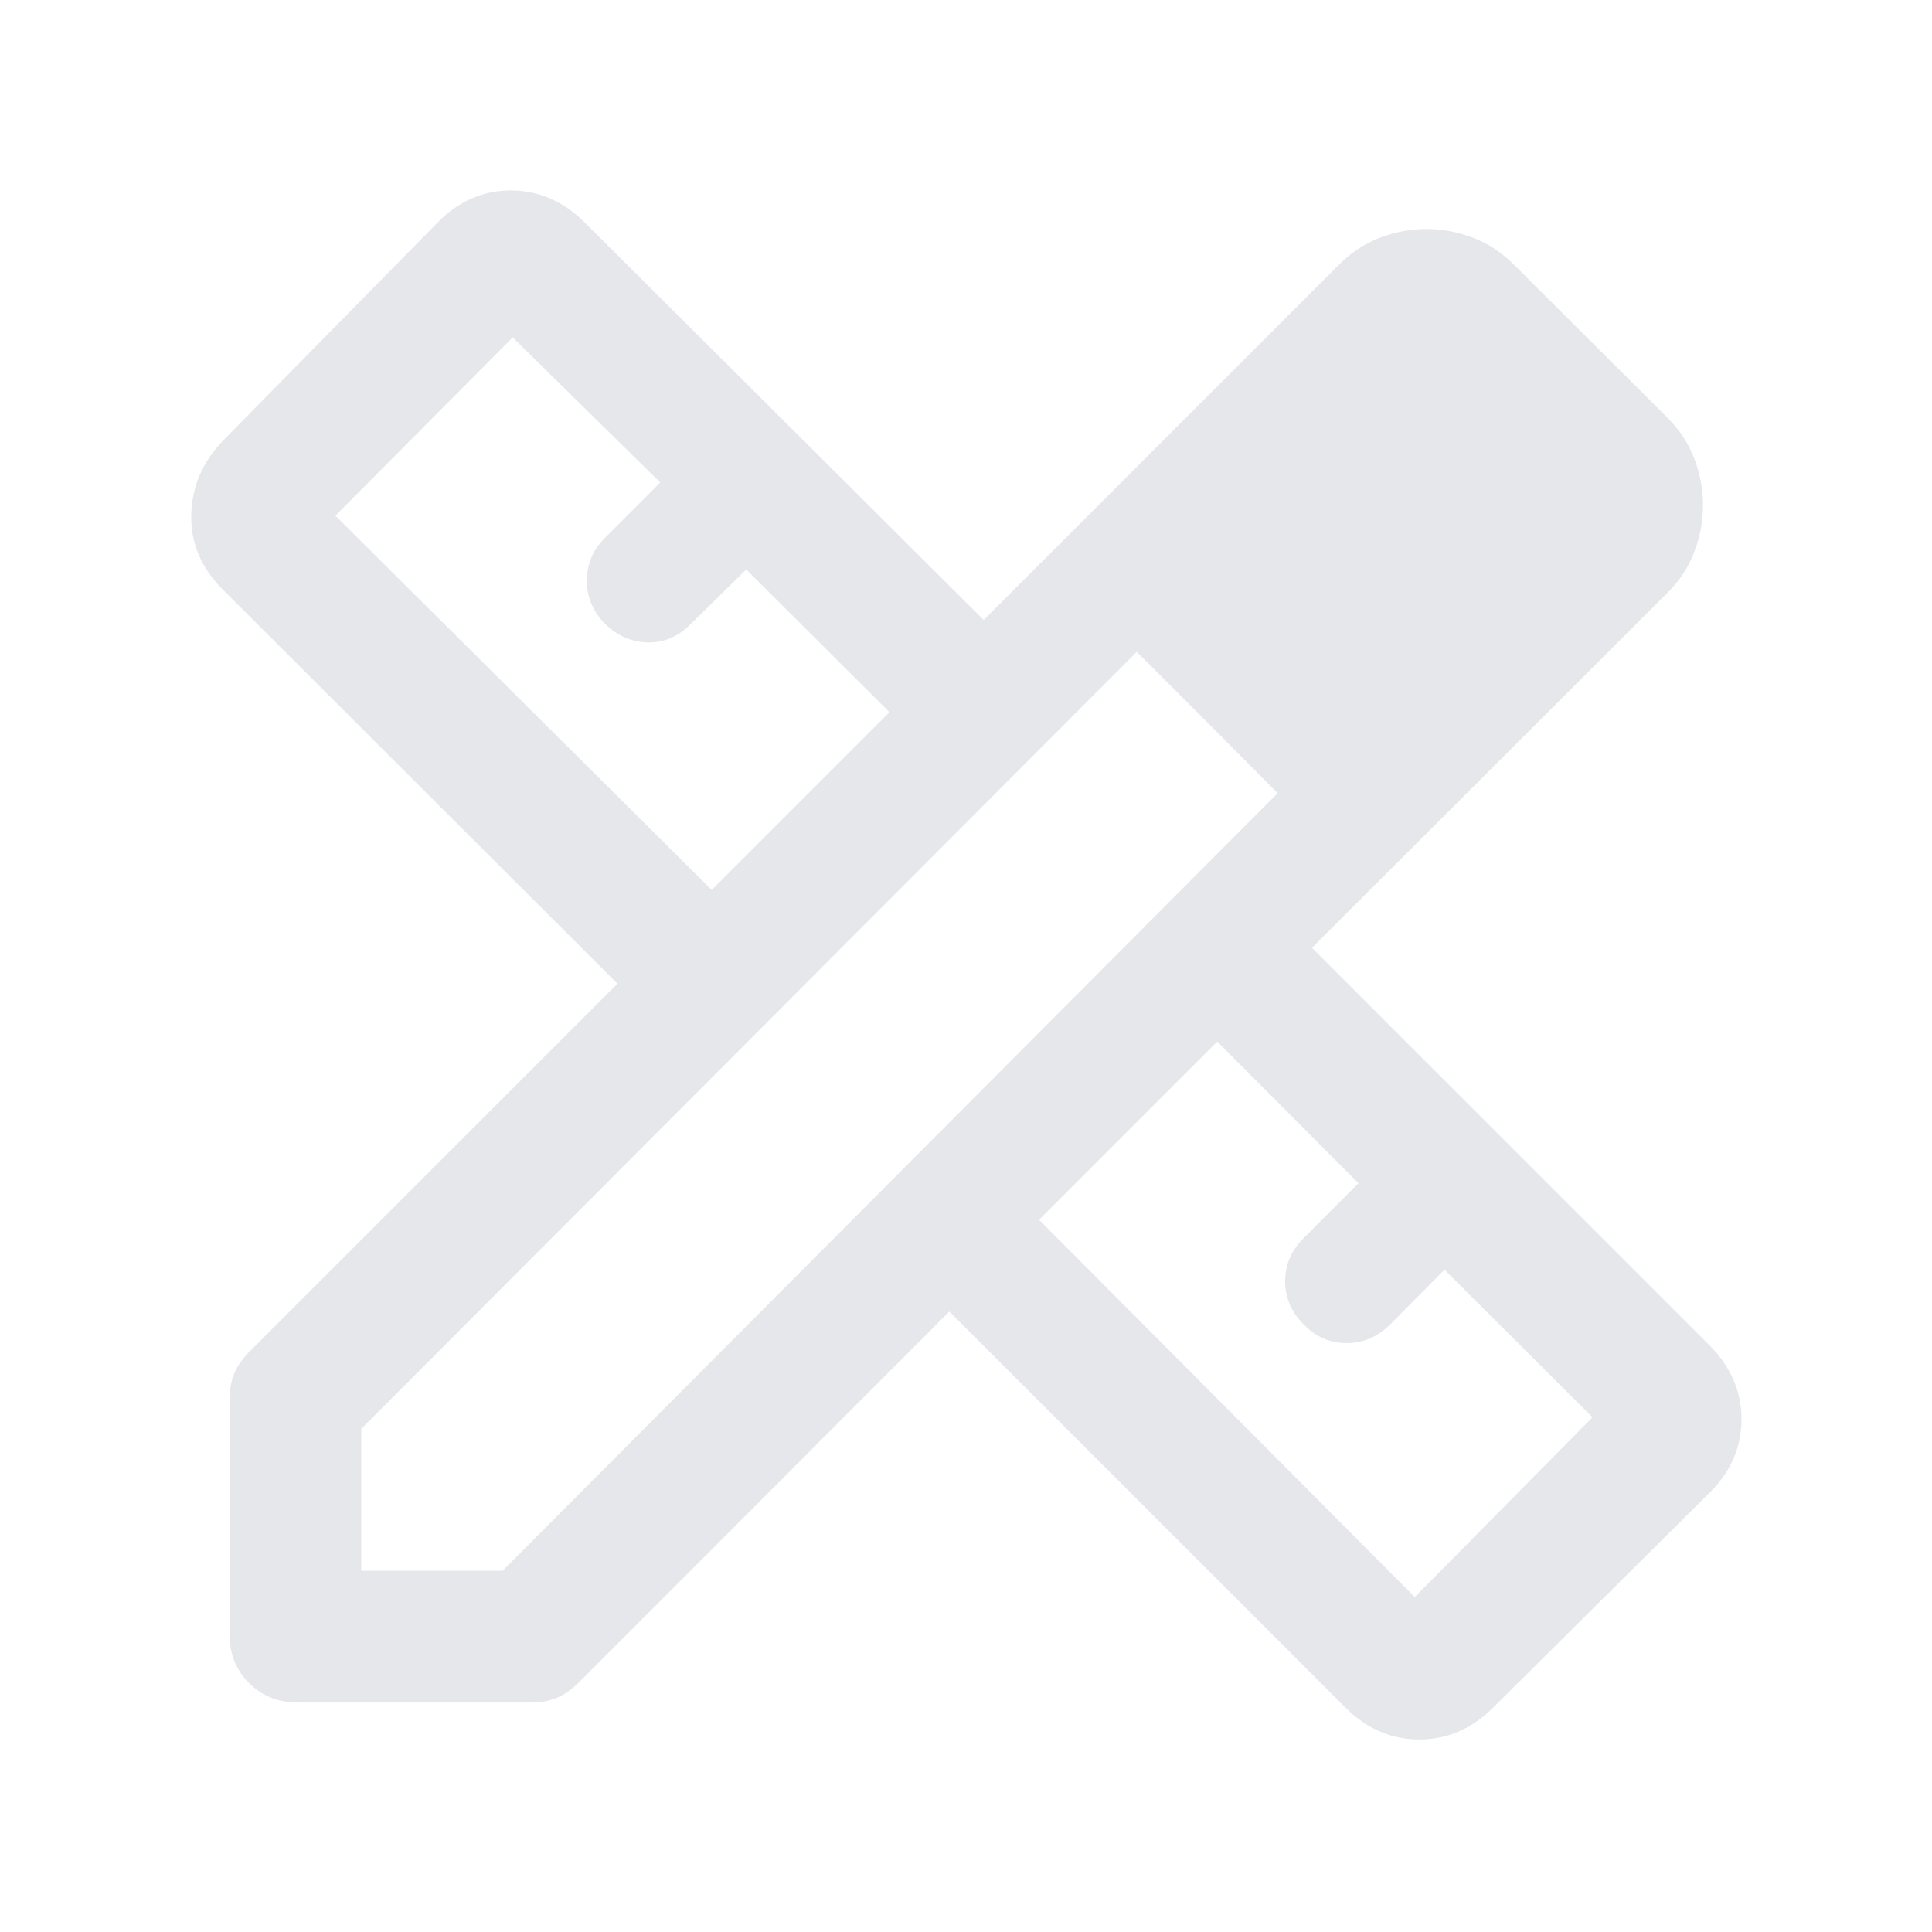 <svg width="48" height="48" viewBox="0 0 48 48" fill="none" xmlns="http://www.w3.org/2000/svg">
<path d="M17.682 22.111L22.099 17.694L18.54 14.148L17.166 15.498C16.858 15.814 16.502 15.968 16.098 15.96C15.694 15.952 15.338 15.798 15.03 15.498C14.73 15.19 14.58 14.832 14.58 14.424C14.58 14.016 14.73 13.662 15.03 13.362L16.404 11.988L12.738 8.383L8.333 12.812L17.682 22.111ZM35.15 39.678L39.566 35.212L35.888 31.545L34.526 32.919C34.218 33.219 33.86 33.369 33.452 33.369C33.044 33.369 32.69 33.215 32.39 32.907C32.082 32.599 31.928 32.241 31.928 31.833C31.928 31.425 32.082 31.068 32.39 30.76L33.752 29.398L30.243 25.877L25.815 30.305L35.15 39.678ZM7.404 42.299C6.915 42.299 6.509 42.137 6.186 41.814C5.863 41.491 5.701 41.085 5.701 40.595V34.776C5.701 34.544 5.738 34.333 5.813 34.142C5.888 33.952 6.016 33.765 6.199 33.582L15.341 24.44L5.516 14.627C4.994 14.097 4.739 13.488 4.751 12.8C4.764 12.112 5.019 11.503 5.516 10.973L10.873 5.528C11.395 4.998 12 4.732 12.688 4.732C13.376 4.732 13.985 4.994 14.515 5.516L24.44 15.403L33.268 6.575C33.576 6.267 33.92 6.042 34.298 5.901C34.677 5.76 35.058 5.689 35.44 5.689C35.823 5.689 36.203 5.76 36.582 5.901C36.961 6.042 37.304 6.267 37.612 6.575L41.425 10.376C41.733 10.684 41.958 11.027 42.099 11.406C42.24 11.785 42.311 12.165 42.311 12.548C42.311 12.938 42.24 13.323 42.099 13.701C41.958 14.08 41.733 14.423 41.425 14.731L32.596 23.548L42.483 33.435C43.006 33.965 43.267 34.574 43.267 35.262C43.267 35.95 43.006 36.555 42.483 37.077L37.089 42.433C36.559 42.956 35.95 43.217 35.262 43.217C34.574 43.217 33.965 42.956 33.435 42.433L23.586 32.585L14.393 41.789C14.211 41.972 14.024 42.102 13.833 42.181C13.643 42.26 13.436 42.299 13.212 42.299H7.404ZM8.976 39.024H12.488L31.743 19.706L28.243 16.194L8.976 35.5V39.024ZM29.993 17.944L28.243 16.194L31.743 19.706L29.993 17.944Z" fill="#E5E7EB"/>
</svg>
